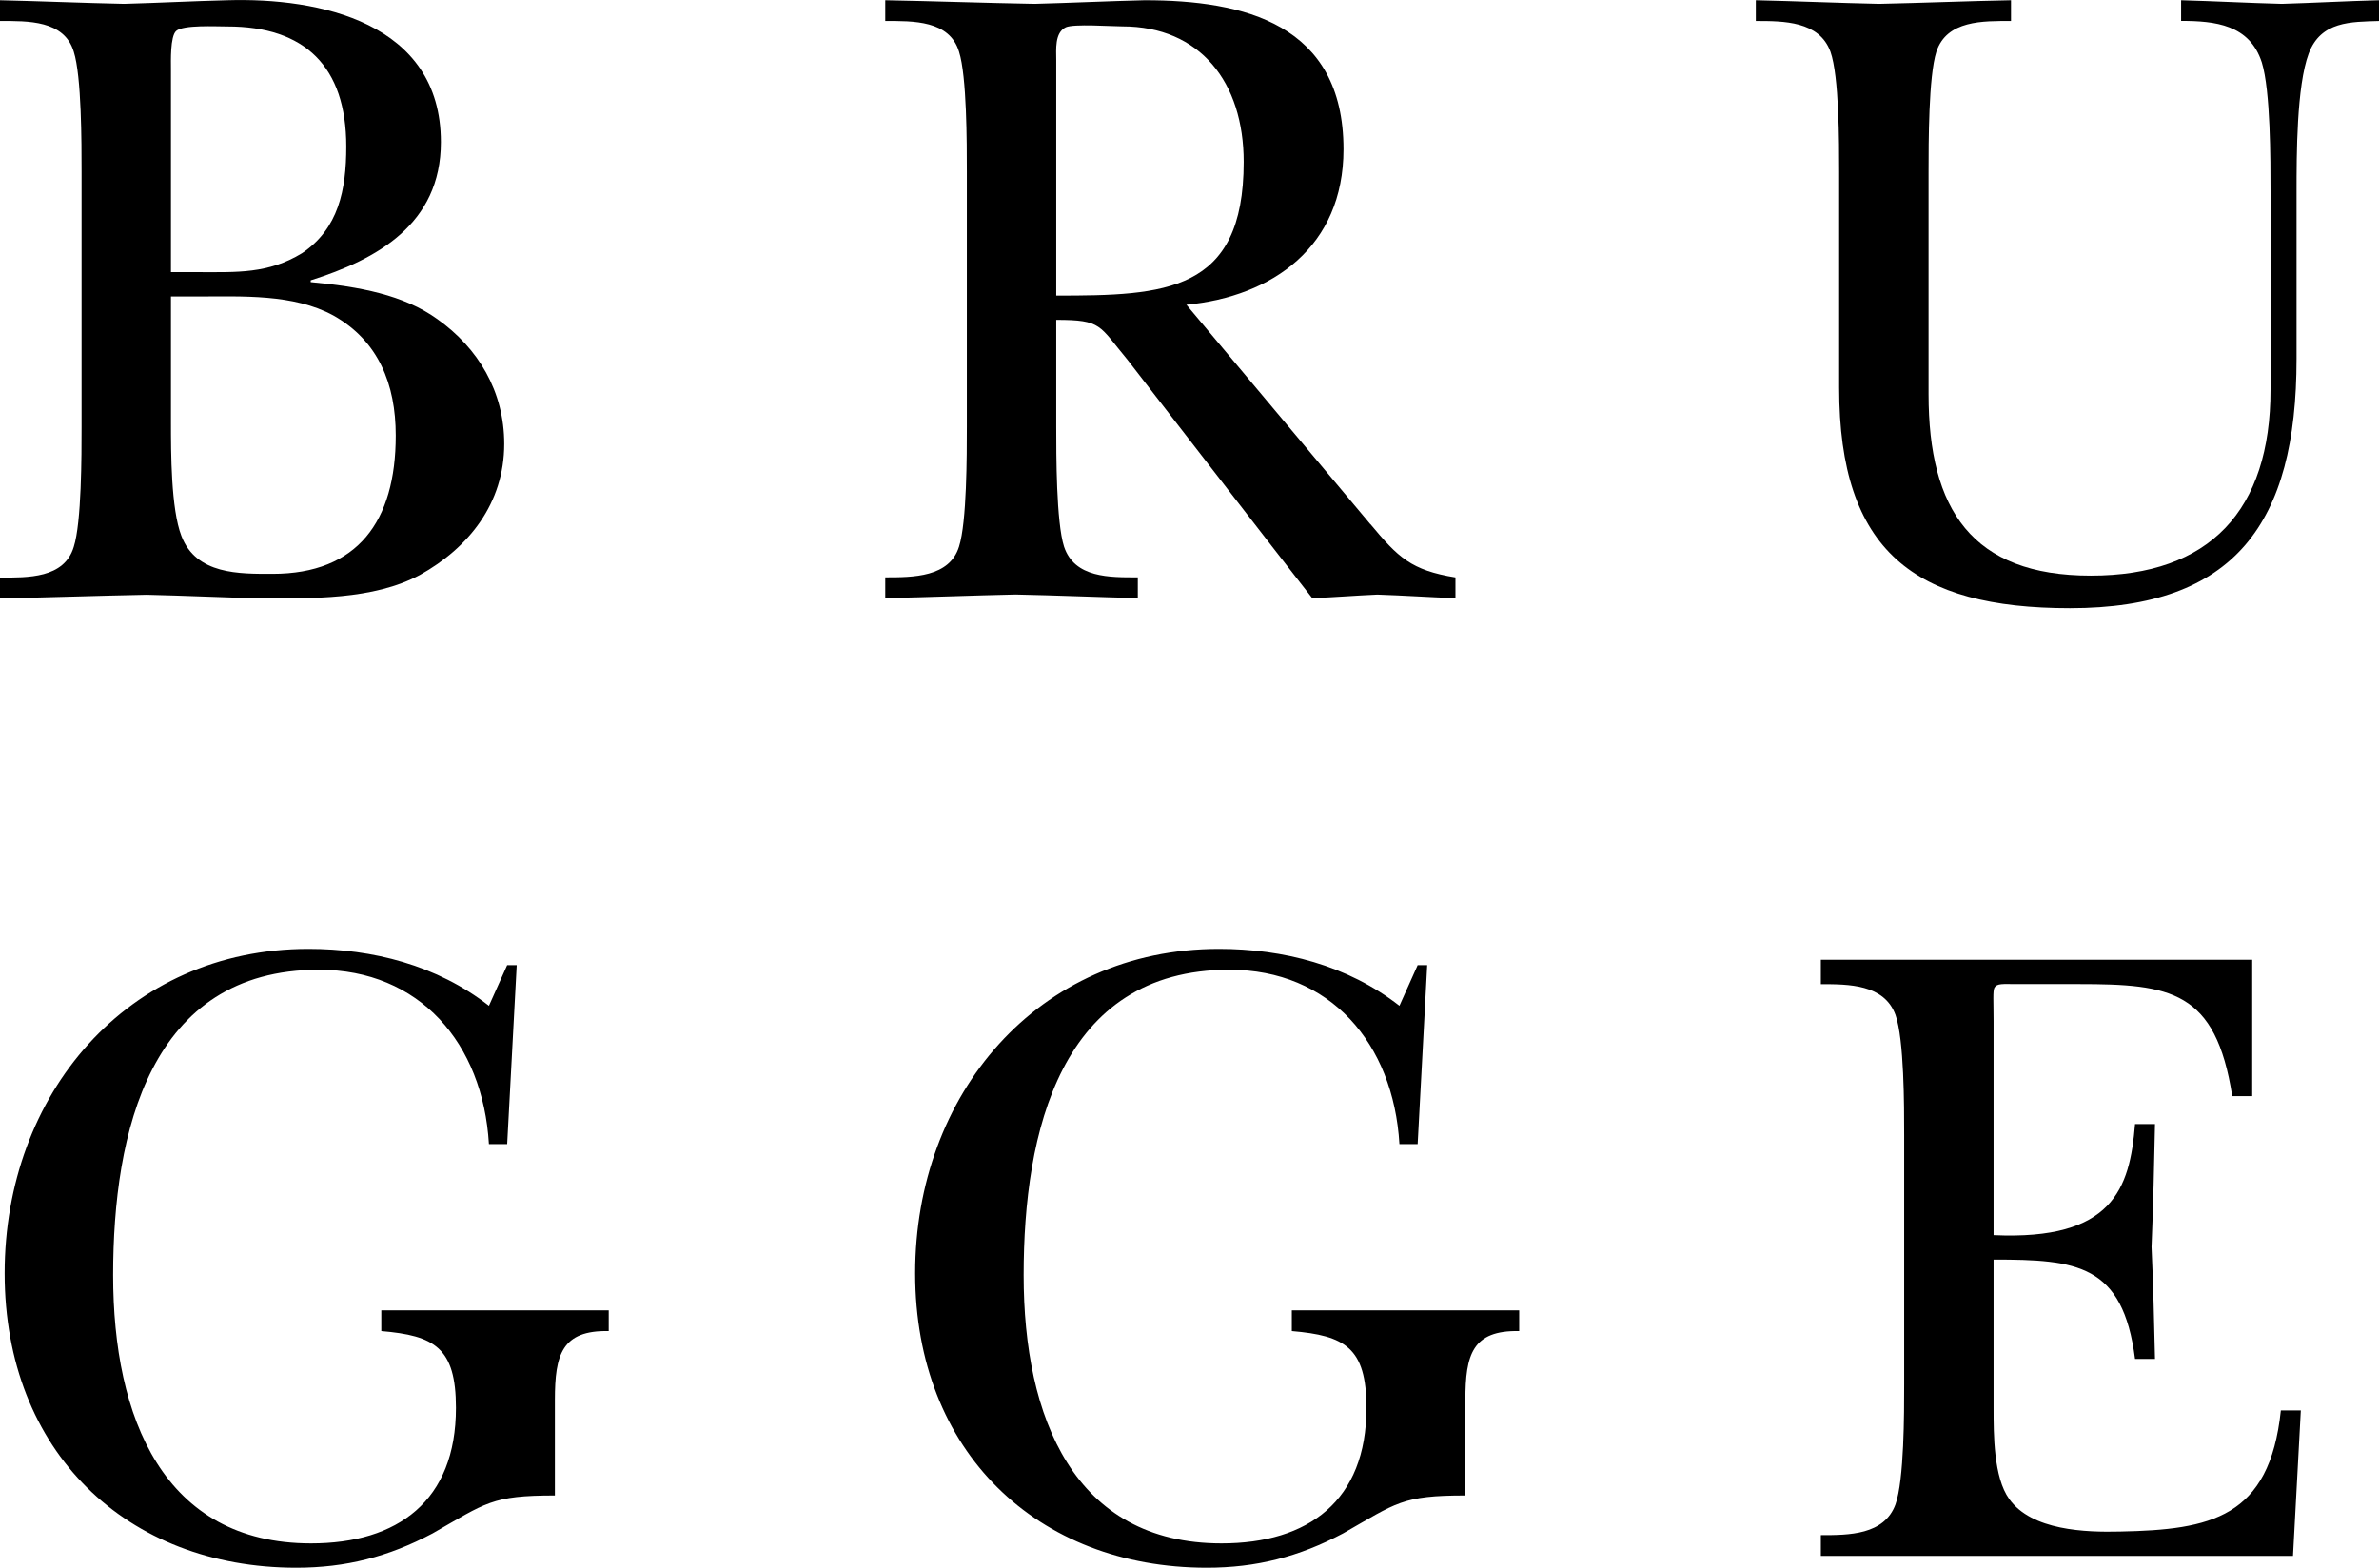 <svg width="88" height="58" viewBox="0 0 88 58" fill="none" xmlns="http://www.w3.org/2000/svg">
<g clip-path="url(#clip0_85_325)">
<path d="M3.018 6.359C3.018 5.291 3.018 2.818 2.729 1.914C2.376 0.742 1.027 0.777 0 0.777V0.009C1.541 0.044 3.05 0.11 4.591 0.142C5.875 0.107 7.127 0.041 8.411 0.009C11.782 -0.092 16.309 0.812 16.309 5.257C16.309 8.299 13.933 9.6 11.493 10.371V10.437C13.291 10.605 14.928 10.905 16.18 11.808C17.689 12.876 18.652 14.481 18.652 16.421C18.652 18.626 17.336 20.265 15.538 21.267C13.805 22.202 11.493 22.136 9.631 22.136C8.219 22.101 6.838 22.035 5.426 22.003C3.628 22.037 1.798 22.104 0 22.136V21.368C1.027 21.368 2.376 21.402 2.729 20.231C3.018 19.327 3.018 16.854 3.018 15.786V6.359ZM6.324 10.068H7.352C8.764 10.068 9.92 10.134 11.172 9.367C12.521 8.463 12.809 7.026 12.809 5.424C12.809 2.448 11.268 0.979 8.411 0.979C7.994 0.979 6.774 0.913 6.517 1.146C6.292 1.346 6.324 2.284 6.324 2.549V10.068ZM6.324 15.615C6.324 16.753 6.324 18.825 6.71 19.826C7.256 21.264 8.861 21.229 10.081 21.229C13.227 21.229 14.639 19.29 14.639 16.115C14.639 14.21 13.997 12.605 12.328 11.67C10.851 10.867 8.957 10.969 7.32 10.969H6.324V15.613V15.615Z" fill="black"/>
<path d="M50.692 19.39C51.72 20.626 52.201 21.096 53.838 21.362V22.129C52.875 22.095 51.912 22.028 50.949 21.997C50.147 22.031 49.344 22.098 48.541 22.129L47.032 20.19L41.703 13.306C40.644 12.036 40.772 11.834 39.071 11.834V15.777C39.071 16.845 39.071 19.318 39.359 20.221C39.745 21.39 41.061 21.359 42.088 21.359V22.126C40.612 22.092 39.103 22.025 37.562 21.994C35.956 22.028 34.351 22.095 32.746 22.126V21.359C33.773 21.359 35.122 21.359 35.475 20.221C35.764 19.318 35.764 16.845 35.764 15.777V6.359C35.764 5.291 35.764 2.817 35.475 1.914C35.122 0.745 33.773 0.777 32.746 0.777V0.009C34.576 0.043 36.438 0.11 38.268 0.142C39.616 0.107 40.997 0.041 42.345 0.009C46.005 0.009 49.697 0.878 49.697 5.524C49.697 9.132 47.065 10.971 43.886 11.274L50.692 19.396V19.39ZM39.071 10.936C43.084 10.936 46.005 10.835 46.005 5.989C46.005 3.048 44.4 0.976 41.511 0.976C41.125 0.976 39.713 0.875 39.424 1.01C39.006 1.209 39.071 1.844 39.071 2.214V10.936Z" fill="black"/>
<path d="M84.95 13.274C84.95 19.356 82.671 22.499 76.571 22.499C70.824 22.499 68.031 20.395 68.031 14.345V6.359C68.031 5.291 68.031 2.817 67.71 1.914C67.293 0.777 65.977 0.777 64.949 0.777V0.009C66.458 0.043 67.999 0.11 69.508 0.142C71.145 0.107 72.751 0.041 74.388 0.009V0.777C73.361 0.777 72.012 0.742 71.627 1.914C71.338 2.817 71.338 5.291 71.338 6.359V14.579C71.338 18.856 72.943 21.295 77.341 21.295C81.74 21.295 83.987 18.888 83.987 14.411V7.092C83.987 5.923 83.987 3.348 83.666 2.312C83.216 0.909 81.932 0.774 80.68 0.774V0.009C81.932 0.043 83.152 0.11 84.404 0.142C85.592 0.107 86.78 0.041 88 0.009V0.777C86.973 0.811 85.849 0.777 85.4 1.98C84.95 3.184 84.95 5.755 84.95 7.095V13.277V13.274Z" fill="black"/>
<path d="M18.761 42.327H18.086C17.862 38.583 15.518 35.876 11.794 35.876C5.534 35.876 4.185 41.891 4.185 47.173C4.185 52.455 6.047 57.099 11.505 57.099C14.716 57.099 16.866 55.529 16.866 52.086C16.866 49.846 16.064 49.413 14.105 49.245V48.478H22.517V49.245C20.783 49.211 20.526 50.114 20.526 51.785V55.327C18.183 55.327 17.99 55.595 16 56.73C14.362 57.598 12.789 57.999 10.959 57.999C4.699 57.999 0.172 53.722 0.172 47.104C0.172 40.486 4.699 35.105 11.409 35.105C13.784 35.105 16.16 35.706 18.086 37.21L18.761 35.706H19.114L18.761 42.324V42.327Z" fill="black"/>
<path d="M52.44 42.327H51.766C51.541 38.583 49.198 35.876 45.474 35.876C39.213 35.876 37.865 41.891 37.865 47.173C37.865 52.455 39.727 57.099 45.185 57.099C48.395 57.099 50.546 55.529 50.546 52.086C50.546 49.846 49.743 49.413 47.785 49.245V48.478H56.196V49.245C54.463 49.211 54.206 50.114 54.206 51.785V55.327C51.862 55.327 51.67 55.595 49.679 56.73C48.042 57.598 46.469 57.999 44.639 57.999C38.379 57.999 33.852 53.722 33.852 47.104C33.852 40.486 38.379 35.105 45.089 35.105C47.464 35.105 49.84 35.706 51.766 37.21L52.44 35.706H52.793L52.44 42.324V42.327Z" fill="black"/>
<path d="M70.436 41.992C70.436 40.924 70.436 38.451 70.115 37.547C69.698 36.41 68.381 36.41 67.354 36.41V35.507H83.31V40.552H82.571C81.961 36.641 80.292 36.407 76.889 36.407H74.577C74.096 36.407 73.871 36.373 73.775 36.54C73.711 36.673 73.743 37.042 73.743 37.776V45.695C78.141 45.895 78.783 43.99 78.976 41.585H79.714C79.682 43.089 79.65 44.627 79.586 46.131C79.65 47.502 79.682 48.905 79.714 50.276H78.976C78.526 46.766 76.825 46.599 73.743 46.599V52.08C73.743 53.081 73.743 54.654 74.321 55.457C75.155 56.626 77.146 56.692 78.43 56.66C81.769 56.594 83.952 56.158 84.369 52.181H85.108L84.819 57.561H67.354V56.793C68.381 56.793 69.698 56.793 70.115 55.656C70.436 54.753 70.436 52.282 70.436 51.211V41.987V41.992Z" fill="black"/>
</g>
<defs>
<clipPath id="clip0_85_325">
<rect width="88" height="58" fill="white"/>
</clipPath>
</defs>
</svg>
